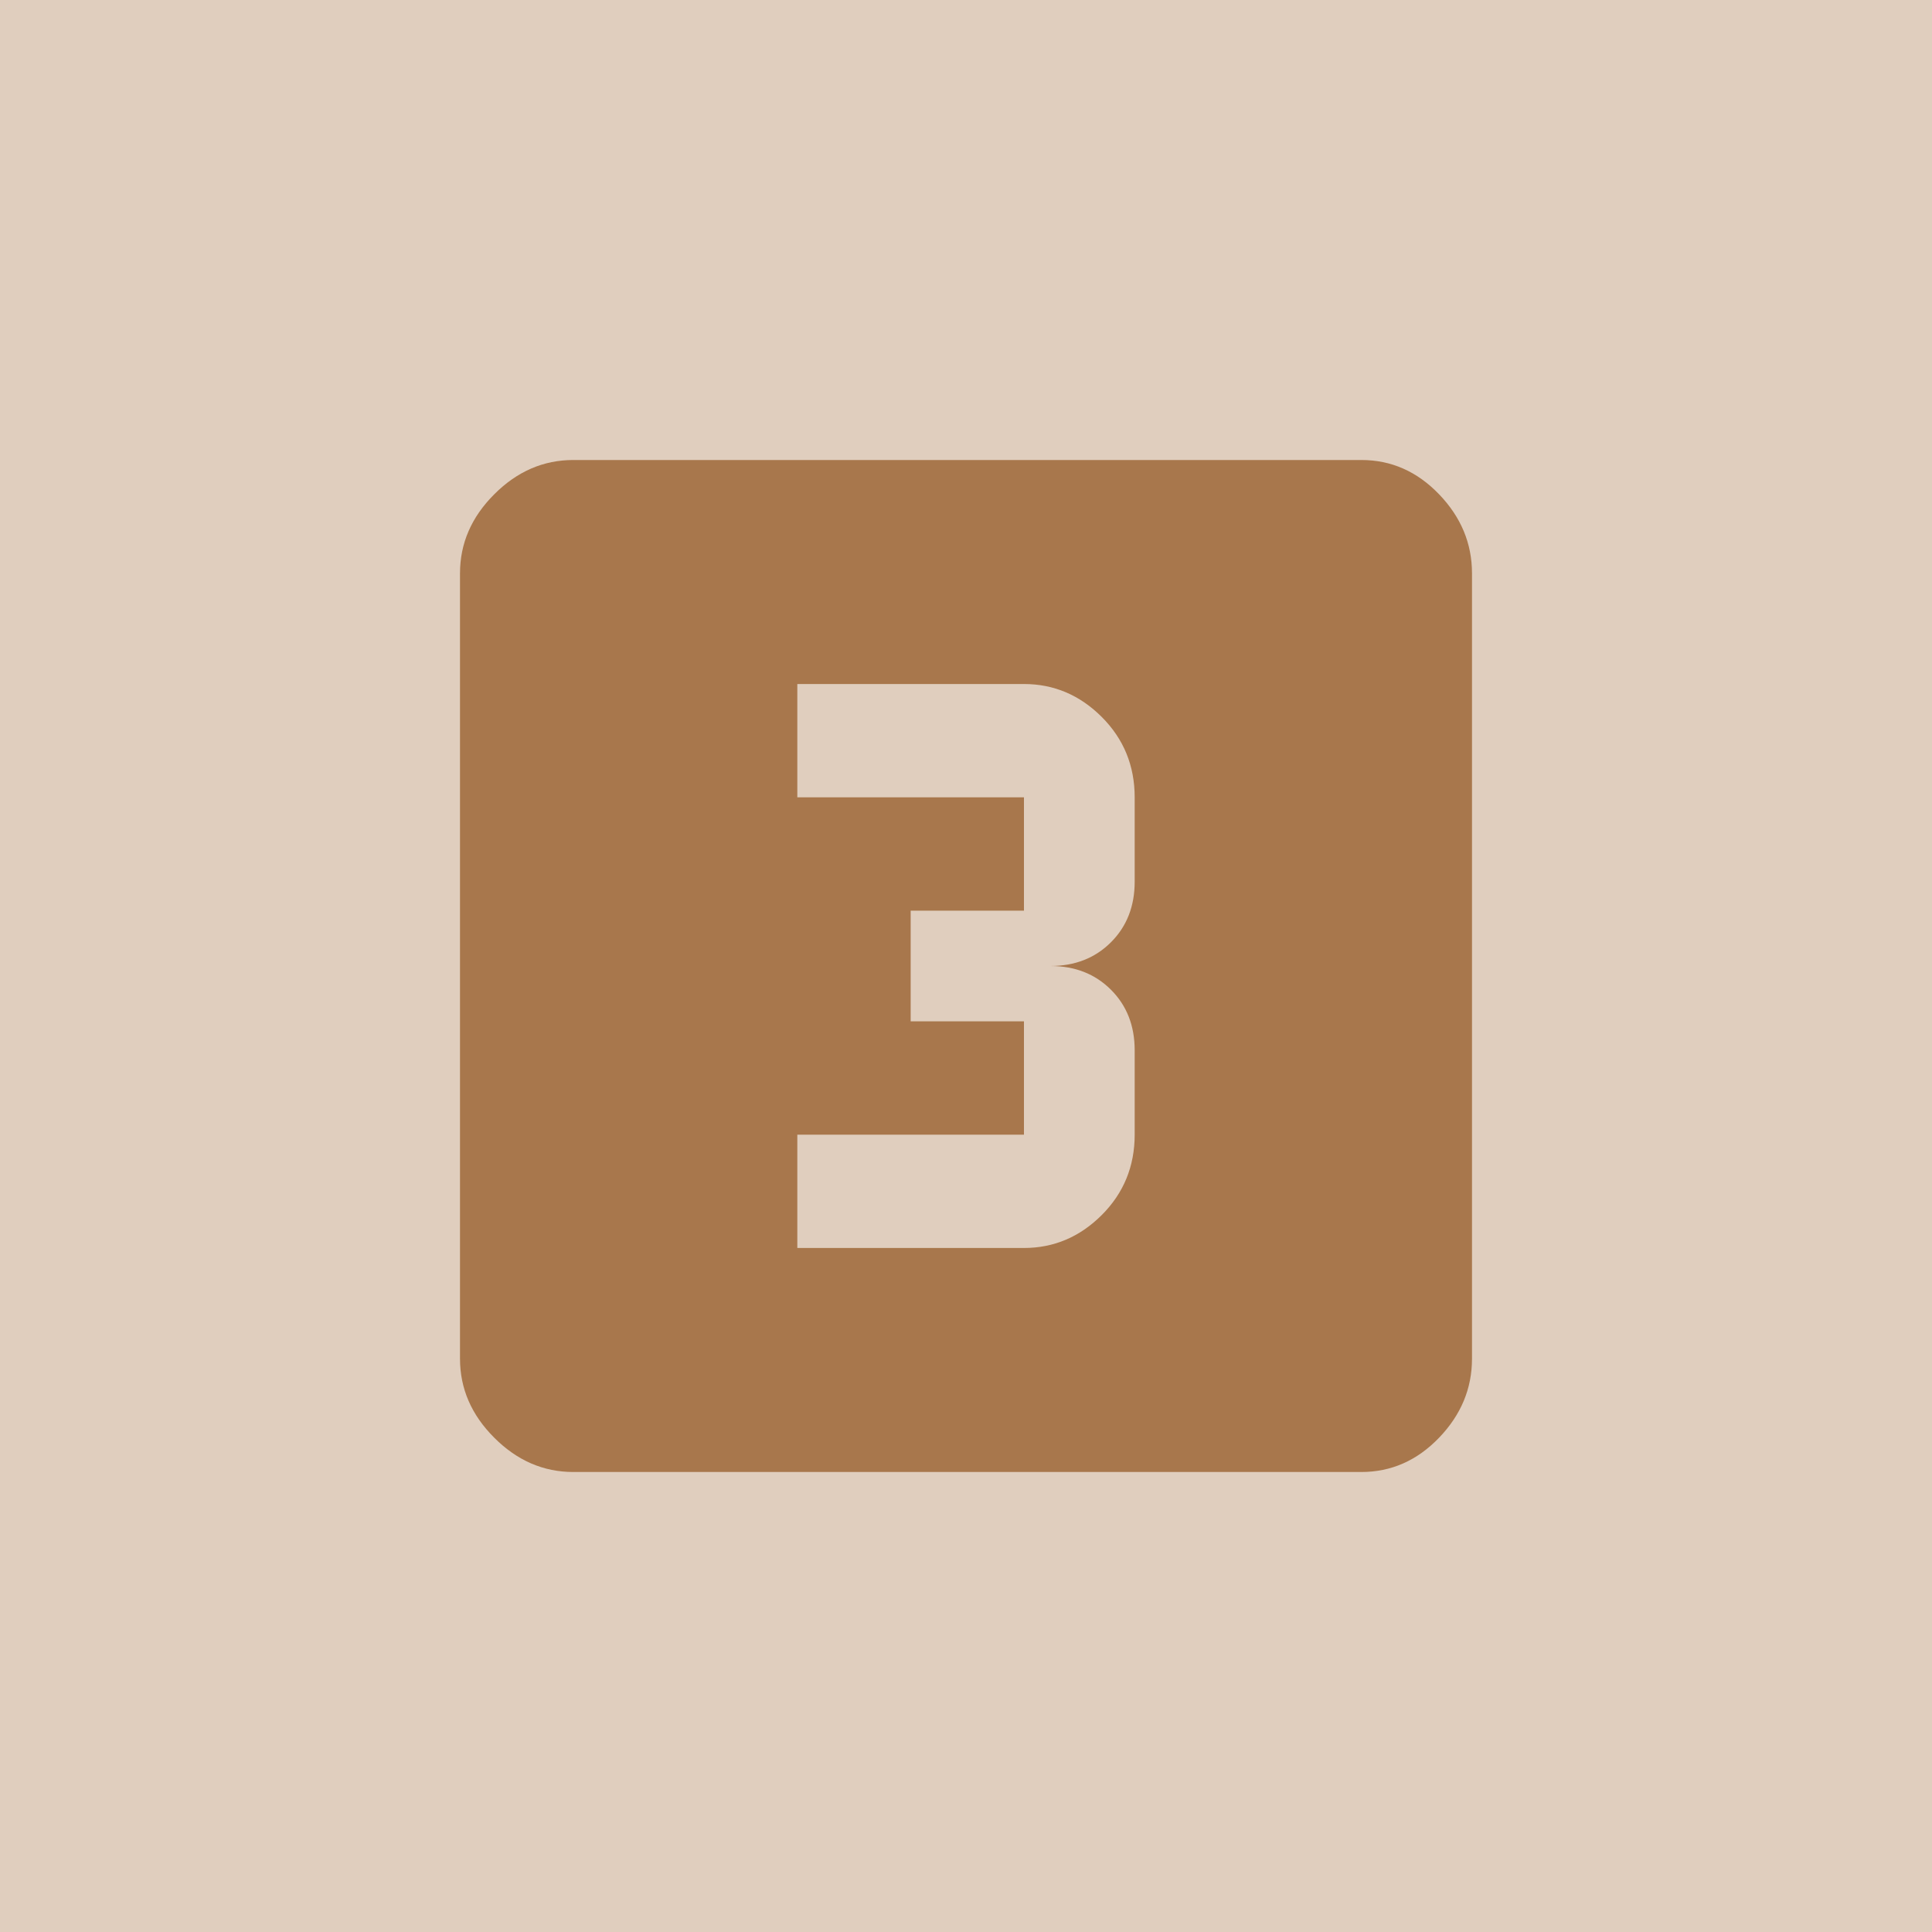 <?xml version="1.0" encoding="UTF-8"?>
<svg width="42px" height="42px" viewBox="0 0 42 42" version="1.1" xmlns="http://www.w3.org/2000/svg"
     xmlns:xlink="http://www.w3.org/1999/xlink">
    <!-- Generator: Sketch 48.1 (47250) - http://www.bohemiancoding.com/sketch -->
    <title>8</title>
    <desc>Created with Sketch.</desc>
    <defs></defs>
    <g id="Page-1" stroke="none" stroke-width="1" fill="none" fill-rule="evenodd">
        <g id="8" fill-rule="nonzero">
            <rect id="Rectangle-7" fill="#e0cebe" x="0" y="0" width="42" height="42"></rect>
            <path d="M24.667,19.167 L24.667,17.333 C24.667,16.646 24.428,16.063 23.951,15.586 C23.473,15.109 22.91,14.87 22.26,14.87 L17.333,14.87 L17.333,17.333 L22.26,17.333 L22.26,19.797 L19.797,19.797 L19.797,22.203 L22.26,22.203 L22.26,24.667 L17.333,24.667 L17.333,27.13 L22.26,27.13 C22.91,27.13 23.473,26.891 23.951,26.414 C24.428,25.937 24.667,25.354 24.667,24.667 L24.667,22.833 C24.667,22.299 24.495,21.859 24.151,21.516 C23.807,21.172 23.368,21 22.833,21 C23.368,21 23.807,20.828 24.151,20.484 C24.495,20.141 24.667,19.701 24.667,19.167 Z M29.594,10 C30.243,10 30.806,10.248 31.284,10.745 C31.761,11.241 32,11.814 32,12.464 L32,29.536 C32,30.186 31.761,30.759 31.284,31.255 C30.806,31.752 30.243,32 29.594,32 L12.464,32 C11.814,32 11.241,31.752 10.745,31.255 C10.248,30.759 10,30.186 10,29.536 L10,12.464 C10,11.814 10.248,11.241 10.745,10.745 C11.241,10.248 11.814,10 12.464,10 L29.594,10 Z" id="20" fill="#a8774c"></path>
        </g>
    </g>
</svg>